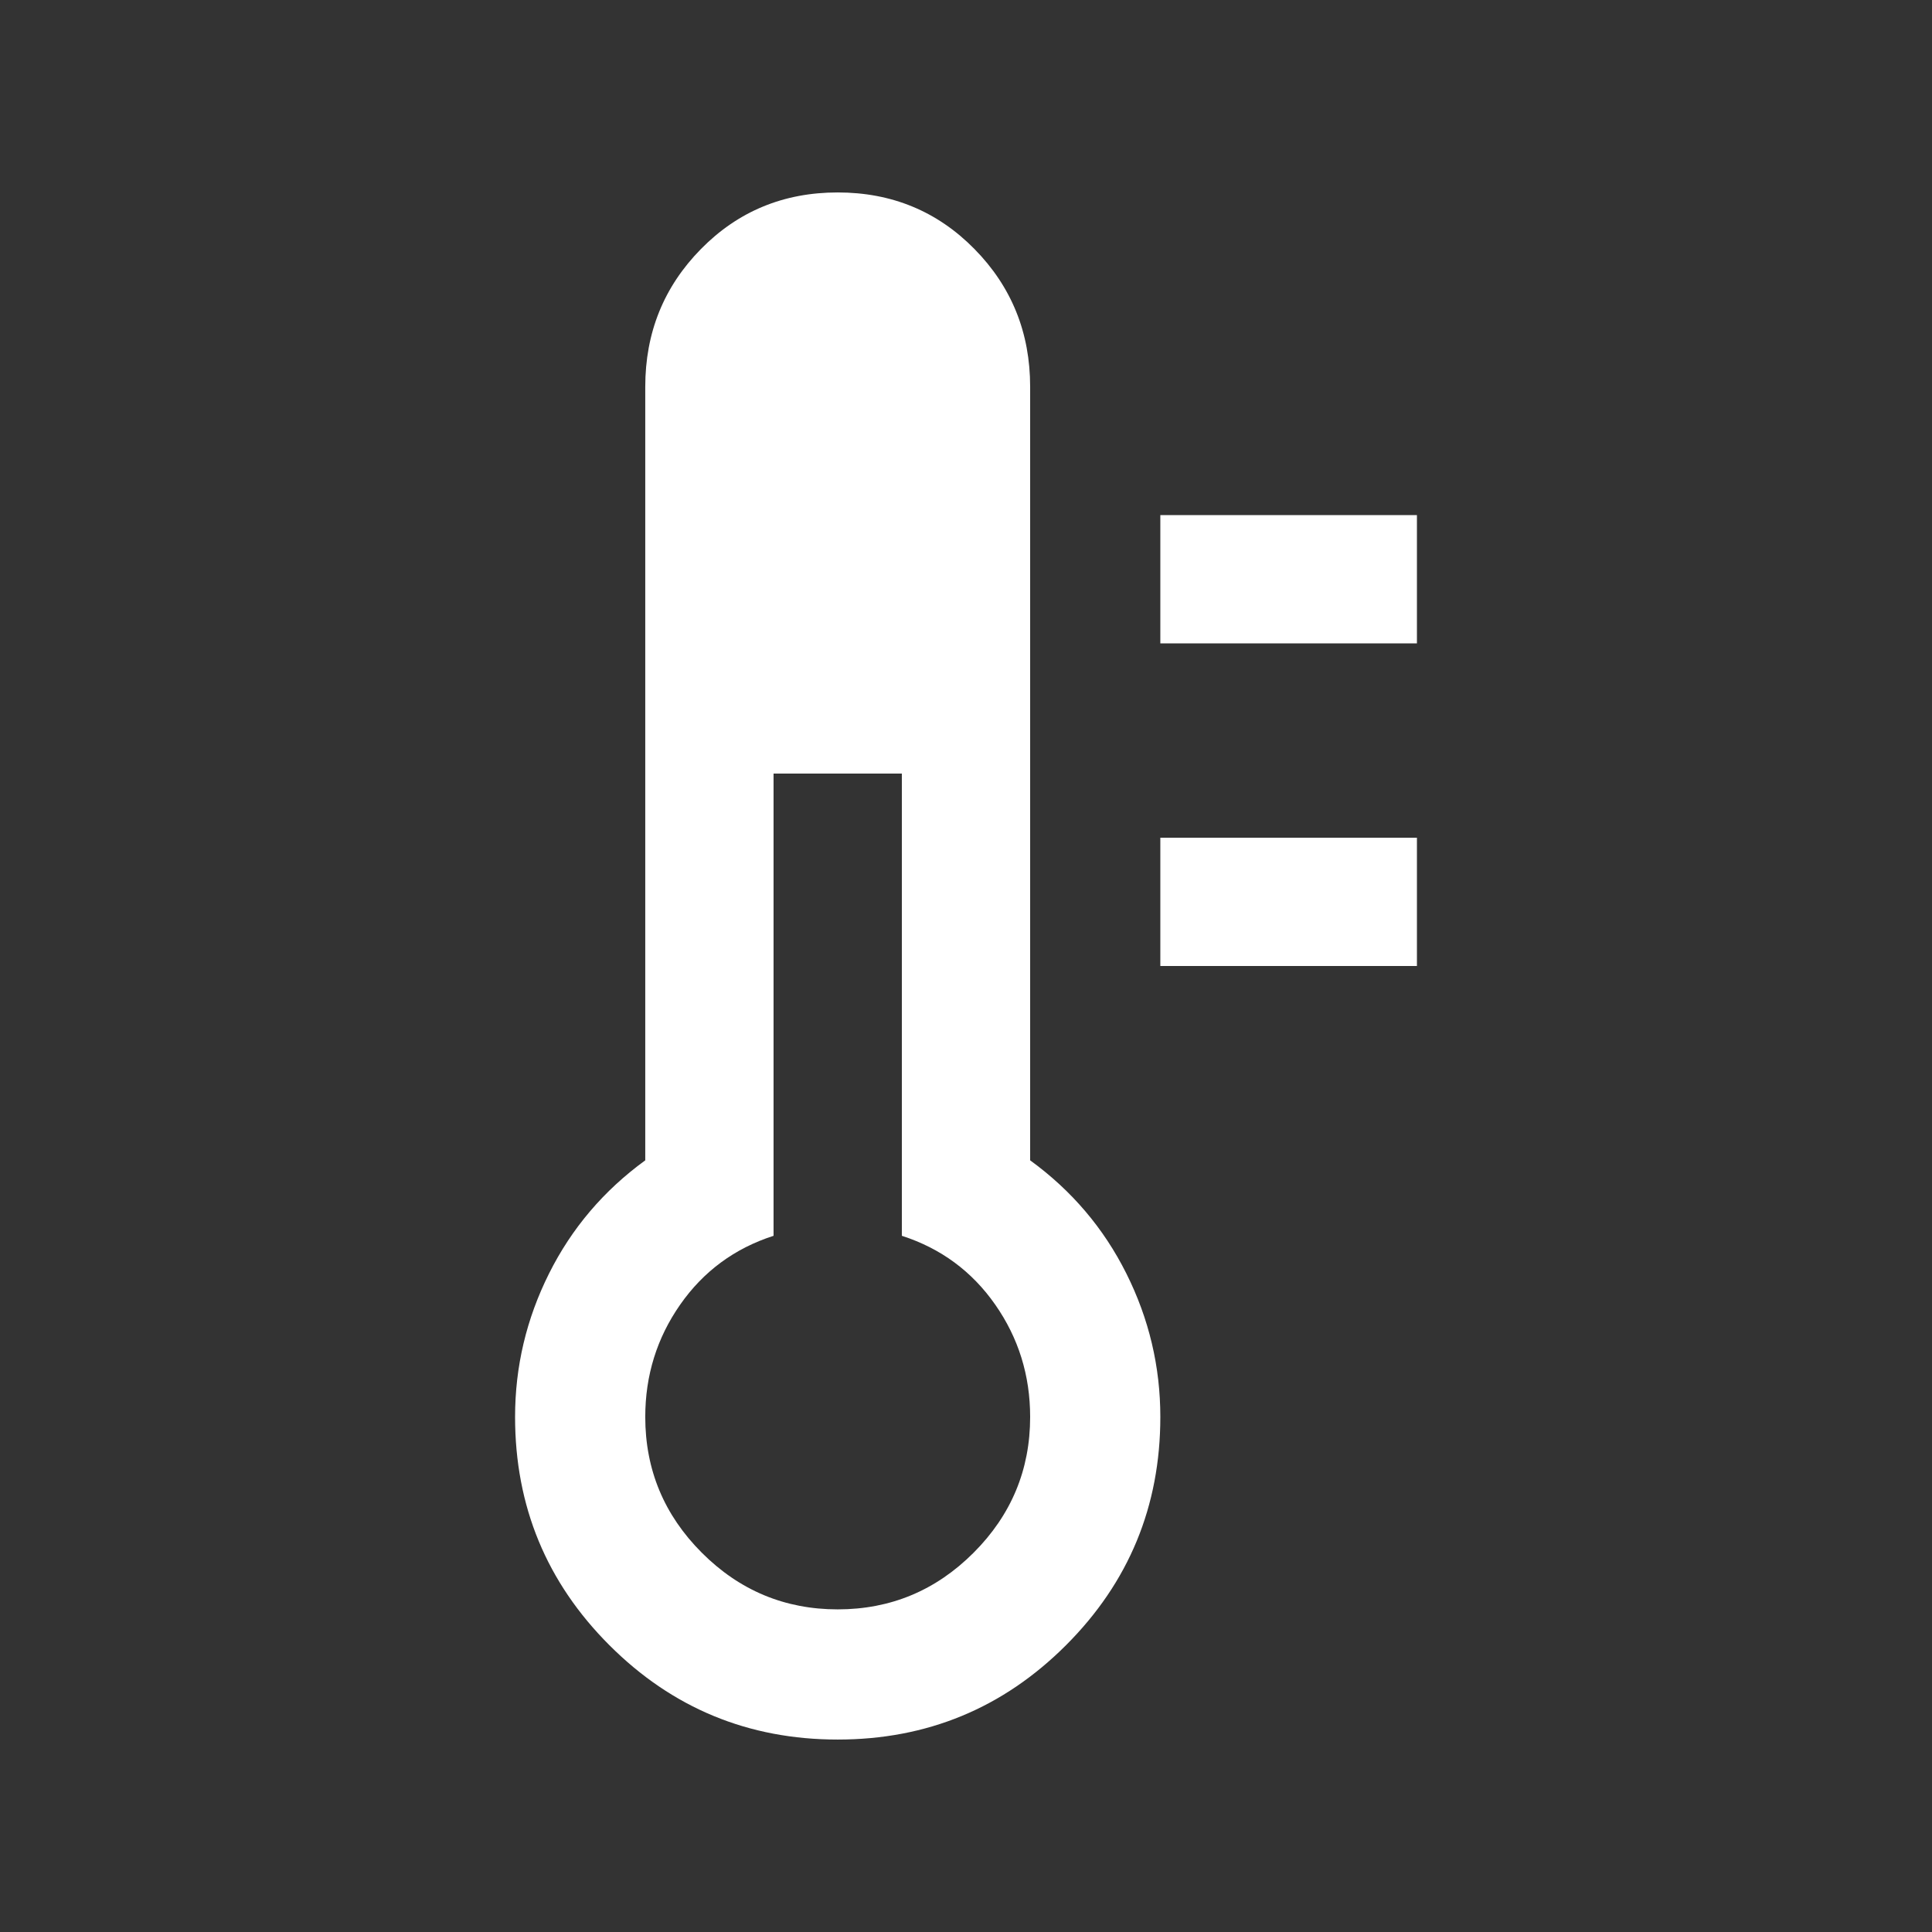 <?xml version="1.0" encoding="UTF-8" standalone="no"?>
<svg
   version="1.1"
   viewBox="0 -64 1024 1024"
   width="512"
   height="512"
   id="svg1"
   sodipodi:docname="damage_heat.svg"
   inkscape:version="1.2.2 (732a01da63, 2022-12-09)"
   xmlns:inkscape="http://www.inkscape.org/namespaces/inkscape"
   xmlns:sodipodi="http://sodipodi.sourceforge.net/DTD/sodipodi-0.dtd"
   xmlns="http://www.w3.org/2000/svg"
   xmlns:svg="http://www.w3.org/2000/svg">
  <rect x="0" y="-64" width="1024" height="1024" fill="#333333" stroke="none"/>
  <defs
     id="defs1" />
  <sodipodi:namedview
     id="namedview1"
     pagecolor="#ffffff"
     bordercolor="#000000"
     borderopacity="0.25"
     inkscape:showpageshadow="2"
     inkscape:pageopacity="0.0"
     inkscape:pagecheckerboard="0"
     inkscape:deskcolor="#d1d1d1"
     inkscape:zoom="1.6230469"
     inkscape:cx="236.28399"
     inkscape:cy="256.30806"
     inkscape:window-width="1920"
     inkscape:window-height="1009"
     inkscape:window-x="-8"
     inkscape:window-y="-8"
     inkscape:window-maximized="1"
     inkscape:current-layer="svg1"
     showgrid="false" />
  <g
     transform="matrix(1,0,0,-1,-68,896)"
     id="g1"
     style="fill:#ffffff">
    <path
       fill="currentColor"
       d="M 512,858 Q 469,858 439.5,828 410,798 410,755 V 345 q -33,-24 -51,-60 -18,-36 -18,-76 0,-71 50,-121 50,-50 121,-50 71,0 121,50 50,50 50,121 0,40 -18,76 -18,36 -51,60 v 410 q 0,43 -29.5,73 Q 555,858 512,858 Z M 478,550 h 68 V 305 Q 577,295 595.5,268.5 614,242 614,209 q 0,-42 -30,-72 -30,-30 -72,-30 -42,0 -72,30 -30,30 -30,72 0,33 18.5,59.5 Q 447,295 478,305 Z M 683,516 H 819 V 448 H 683 Z m 0,171 H 819 V 619 H 683 Z"
       id="path1"
       style="fill:#ffffff" />
  </g>
</svg>
